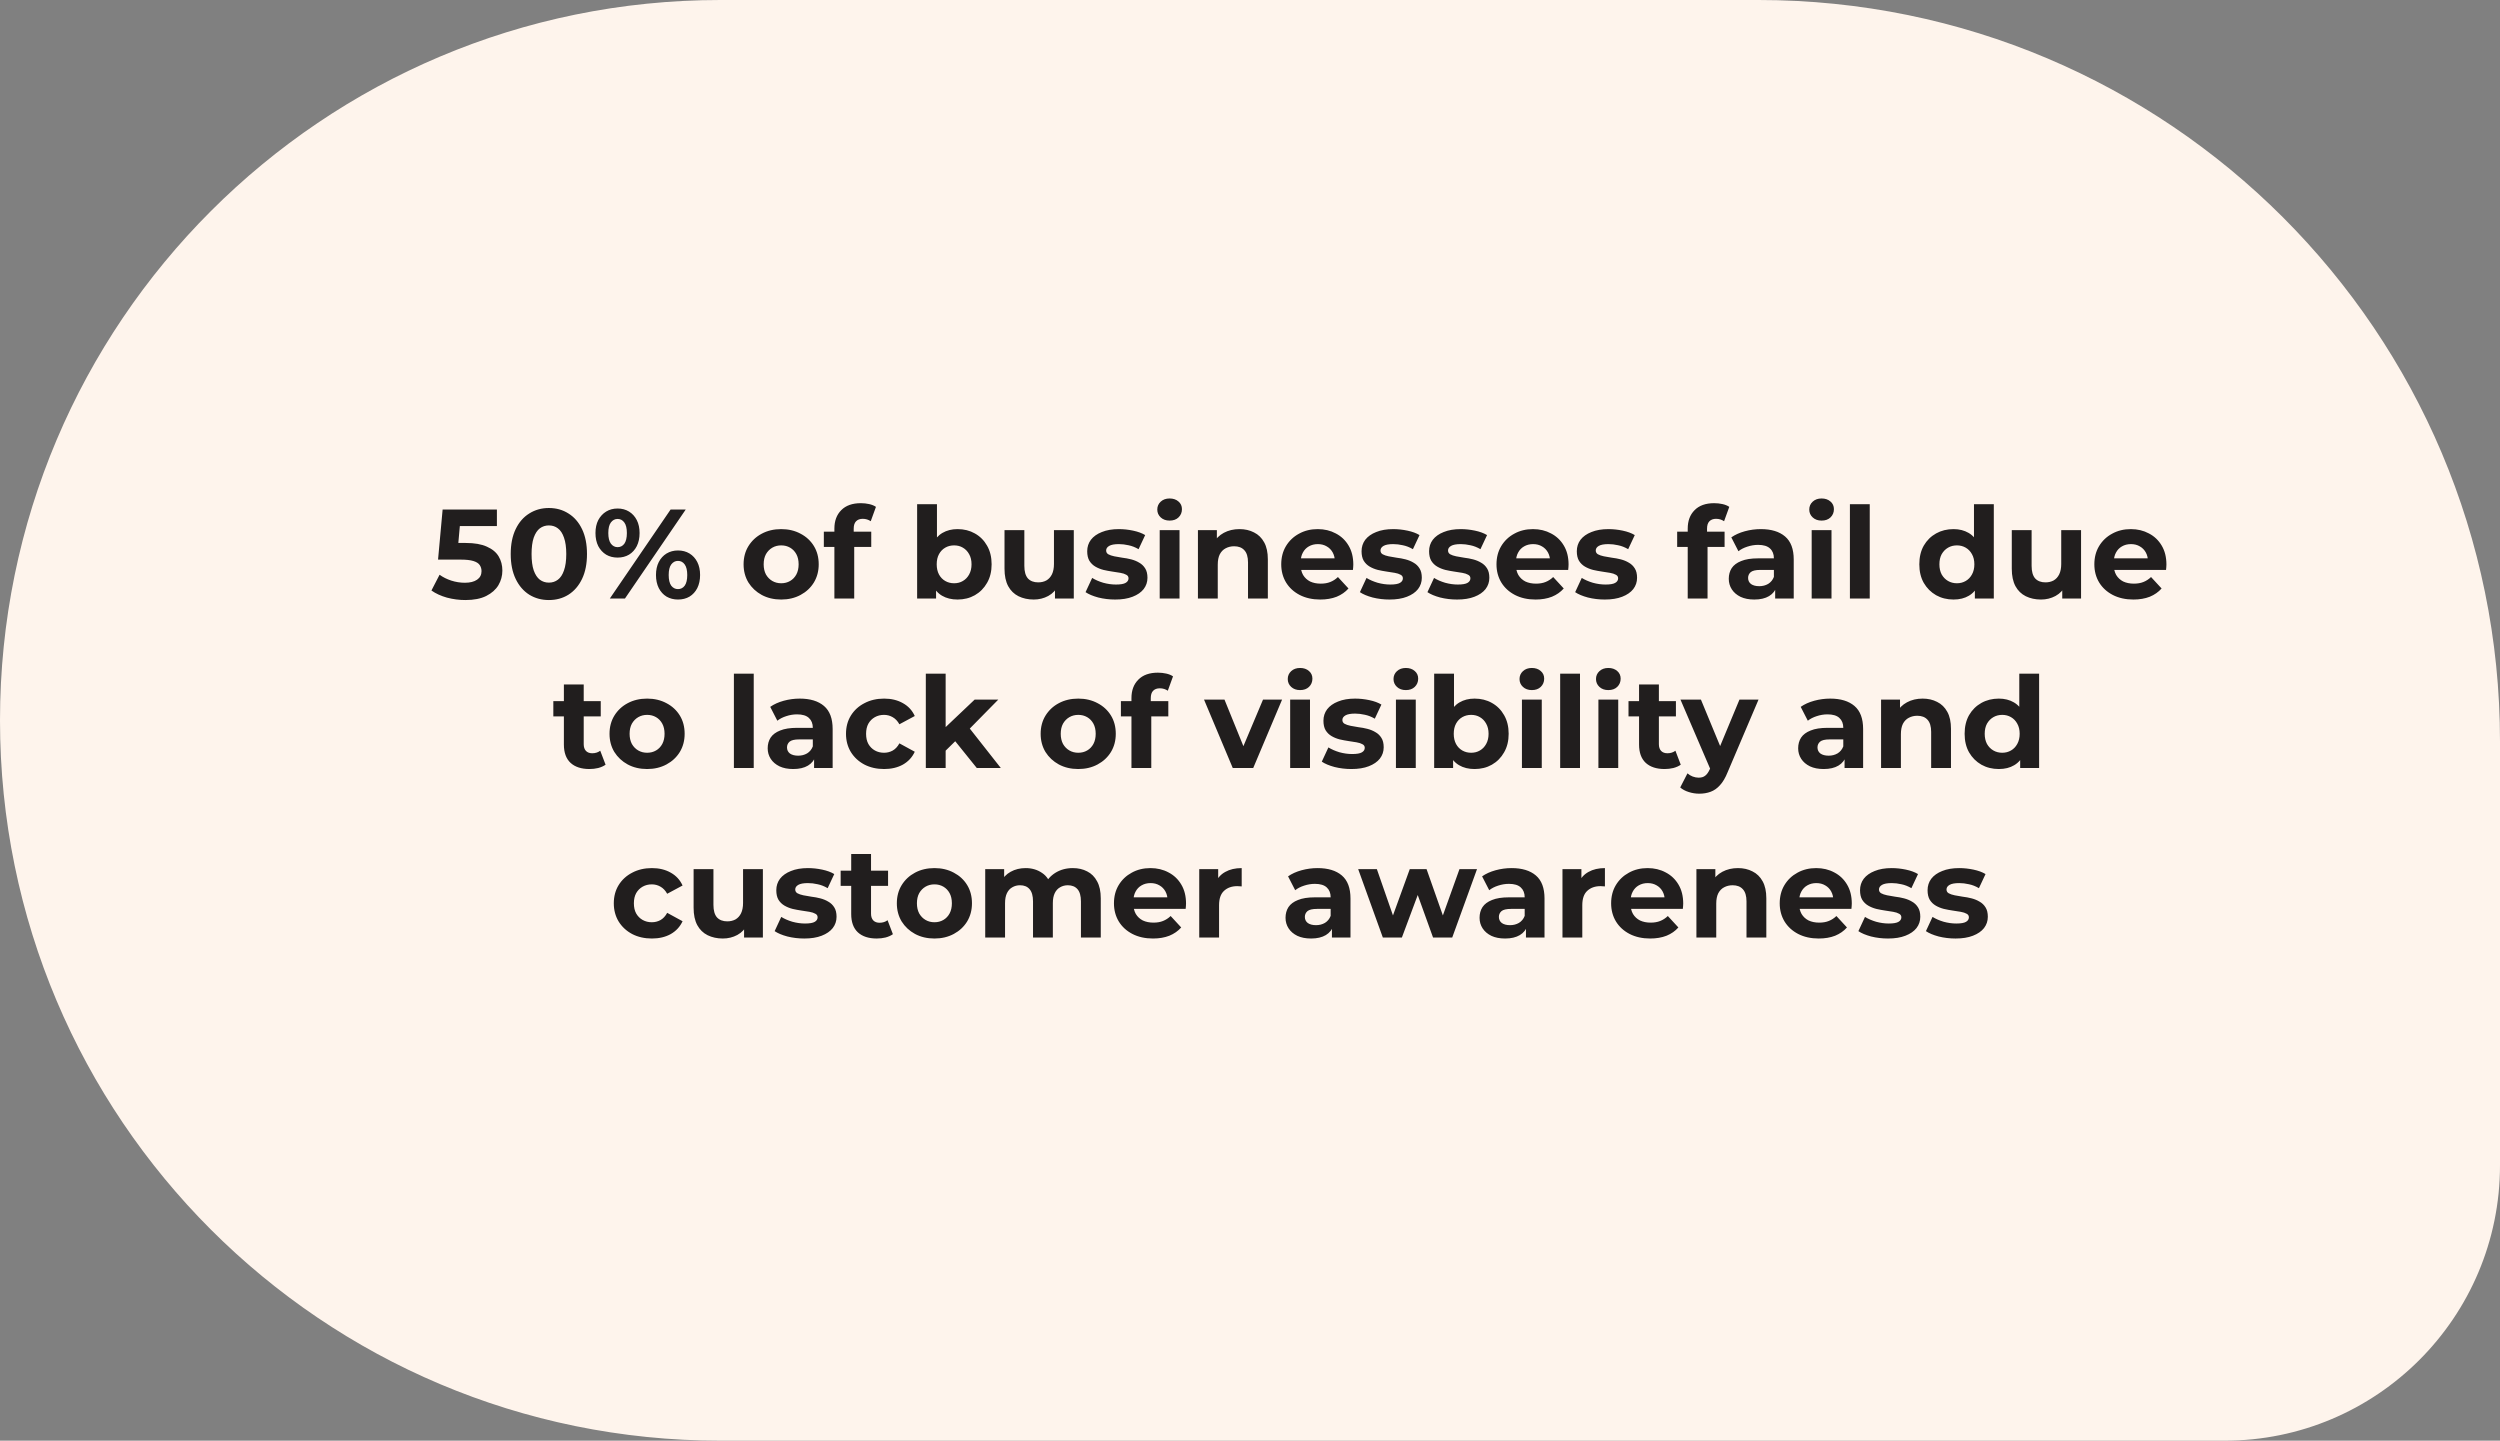 <svg width="472" height="272" viewBox="0 0 472 272" fill="none" xmlns="http://www.w3.org/2000/svg">
<rect x="0" y="0" width="472" height="272" fill="#808080" stroke="none"/>
<path d="M0 136C0 60.889 60.889 0 136 0H332C409.32 0 472 62.68 472 140V220C472 248.719 448.719 272 420 272H136C60.889 272 0 211.111 0 136Z" fill="#FEF4EC"/>
<path d="M87.863 113.288C86.695 113.288 85.535 113.136 84.383 112.832C83.247 112.512 82.271 112.064 81.455 111.488L82.991 108.512C83.631 108.976 84.367 109.344 85.199 109.616C86.047 109.888 86.903 110.024 87.767 110.024C88.743 110.024 89.511 109.832 90.071 109.448C90.631 109.064 90.911 108.528 90.911 107.84C90.911 107.408 90.799 107.024 90.575 106.688C90.351 106.352 89.951 106.096 89.375 105.92C88.815 105.744 88.023 105.656 86.999 105.656H82.703L83.567 96.2H93.815V99.32H84.959L86.975 97.544L86.375 104.288L84.359 102.512H87.911C89.575 102.512 90.911 102.744 91.919 103.208C92.943 103.656 93.687 104.272 94.151 105.056C94.615 105.84 94.847 106.728 94.847 107.72C94.847 108.712 94.599 109.632 94.103 110.48C93.607 111.312 92.839 111.992 91.799 112.52C90.775 113.032 89.463 113.288 87.863 113.288ZM103.624 113.288C102.248 113.288 101.016 112.952 99.928 112.28C98.84 111.592 97.984 110.6 97.36 109.304C96.736 108.008 96.424 106.44 96.424 104.6C96.424 102.76 96.736 101.192 97.36 99.896C97.984 98.6 98.84 97.616 99.928 96.944C101.016 96.256 102.248 95.912 103.624 95.912C105.016 95.912 106.248 96.256 107.32 96.944C108.408 97.616 109.264 98.6 109.888 99.896C110.512 101.192 110.824 102.76 110.824 104.6C110.824 106.44 110.512 108.008 109.888 109.304C109.264 110.6 108.408 111.592 107.32 112.28C106.248 112.952 105.016 113.288 103.624 113.288ZM103.624 110C104.28 110 104.848 109.816 105.328 109.448C105.824 109.08 106.208 108.496 106.48 107.696C106.768 106.896 106.912 105.864 106.912 104.6C106.912 103.336 106.768 102.304 106.48 101.504C106.208 100.704 105.824 100.12 105.328 99.752C104.848 99.384 104.28 99.2 103.624 99.2C102.984 99.2 102.416 99.384 101.92 99.752C101.44 100.12 101.056 100.704 100.768 101.504C100.496 102.304 100.36 103.336 100.36 104.6C100.36 105.864 100.496 106.896 100.768 107.696C101.056 108.496 101.44 109.08 101.92 109.448C102.416 109.816 102.984 110 103.624 110ZM115.137 113L126.609 96.2H129.465L117.993 113H115.137ZM116.601 105.272C115.785 105.272 115.065 105.088 114.441 104.72C113.817 104.336 113.321 103.8 112.953 103.112C112.601 102.408 112.425 101.584 112.425 100.64C112.425 99.696 112.601 98.88 112.953 98.192C113.321 97.504 113.817 96.968 114.441 96.584C115.065 96.2 115.785 96.008 116.601 96.008C117.417 96.008 118.137 96.2 118.761 96.584C119.385 96.968 119.873 97.504 120.225 98.192C120.577 98.88 120.753 99.696 120.753 100.64C120.753 101.584 120.577 102.408 120.225 103.112C119.873 103.8 119.385 104.336 118.761 104.72C118.137 105.088 117.417 105.272 116.601 105.272ZM116.601 103.304C117.129 103.304 117.553 103.088 117.873 102.656C118.193 102.208 118.353 101.536 118.353 100.64C118.353 99.744 118.193 99.08 117.873 98.648C117.553 98.2 117.129 97.976 116.601 97.976C116.089 97.976 115.665 98.2 115.329 98.648C115.009 99.08 114.849 99.744 114.849 100.64C114.849 101.52 115.009 102.184 115.329 102.632C115.665 103.08 116.089 103.304 116.601 103.304ZM128.001 113.192C127.201 113.192 126.481 113.008 125.841 112.64C125.217 112.256 124.729 111.72 124.377 111.032C124.025 110.328 123.849 109.504 123.849 108.56C123.849 107.616 124.025 106.8 124.377 106.112C124.729 105.424 125.217 104.888 125.841 104.504C126.481 104.12 127.201 103.928 128.001 103.928C128.833 103.928 129.561 104.12 130.185 104.504C130.809 104.888 131.297 105.424 131.649 106.112C132.001 106.8 132.177 107.616 132.177 108.56C132.177 109.504 132.001 110.328 131.649 111.032C131.297 111.72 130.809 112.256 130.185 112.64C129.561 113.008 128.833 113.192 128.001 113.192ZM128.001 111.224C128.529 111.224 128.953 111.008 129.273 110.576C129.593 110.128 129.753 109.456 129.753 108.56C129.753 107.68 129.593 107.016 129.273 106.568C128.953 106.12 128.529 105.896 128.001 105.896C127.489 105.896 127.065 106.12 126.729 106.568C126.409 107 126.249 107.664 126.249 108.56C126.249 109.456 126.409 110.128 126.729 110.576C127.065 111.008 127.489 111.224 128.001 111.224ZM147.493 113.192C146.117 113.192 144.893 112.904 143.821 112.328C142.765 111.752 141.925 110.968 141.301 109.976C140.693 108.968 140.389 107.824 140.389 106.544C140.389 105.248 140.693 104.104 141.301 103.112C141.925 102.104 142.765 101.32 143.821 100.76C144.893 100.184 146.117 99.896 147.493 99.896C148.853 99.896 150.069 100.184 151.141 100.76C152.213 101.32 153.053 102.096 153.661 103.088C154.269 104.08 154.573 105.232 154.573 106.544C154.573 107.824 154.269 108.968 153.661 109.976C153.053 110.968 152.213 111.752 151.141 112.328C150.069 112.904 148.853 113.192 147.493 113.192ZM147.493 110.12C148.117 110.12 148.677 109.976 149.173 109.688C149.669 109.4 150.061 108.992 150.349 108.464C150.637 107.92 150.781 107.28 150.781 106.544C150.781 105.792 150.637 105.152 150.349 104.624C150.061 104.096 149.669 103.688 149.173 103.4C148.677 103.112 148.117 102.968 147.493 102.968C146.869 102.968 146.309 103.112 145.813 103.4C145.317 103.688 144.917 104.096 144.613 104.624C144.325 105.152 144.181 105.792 144.181 106.544C144.181 107.28 144.325 107.92 144.613 108.464C144.917 108.992 145.317 109.4 145.813 109.688C146.309 109.976 146.869 110.12 147.493 110.12ZM157.532 113V99.8C157.532 98.344 157.964 97.184 158.828 96.32C159.692 95.44 160.924 95 162.524 95C163.068 95 163.588 95.056 164.084 95.168C164.596 95.28 165.028 95.456 165.38 95.696L164.396 98.408C164.188 98.264 163.956 98.152 163.7 98.072C163.444 97.992 163.172 97.952 162.884 97.952C162.34 97.952 161.916 98.112 161.612 98.432C161.324 98.736 161.18 99.2 161.18 99.824V101.024L161.276 102.632V113H157.532ZM155.54 103.256V100.376H164.492V103.256H155.54ZM180.786 113.192C179.65 113.192 178.674 112.952 177.858 112.472C177.042 111.992 176.418 111.264 175.986 110.288C175.554 109.296 175.338 108.048 175.338 106.544C175.338 105.024 175.562 103.776 176.01 102.8C176.474 101.824 177.114 101.096 177.93 100.616C178.746 100.136 179.698 99.896 180.786 99.896C182.002 99.896 183.09 100.168 184.05 100.712C185.026 101.256 185.794 102.024 186.354 103.016C186.93 104.008 187.218 105.184 187.218 106.544C187.218 107.888 186.93 109.056 186.354 110.048C185.794 111.04 185.026 111.816 184.05 112.376C183.09 112.92 182.002 113.192 180.786 113.192ZM173.154 113V95.192H176.898V102.704L176.658 106.52L176.73 110.36V113H173.154ZM180.138 110.12C180.762 110.12 181.314 109.976 181.794 109.688C182.29 109.4 182.682 108.992 182.97 108.464C183.274 107.92 183.426 107.28 183.426 106.544C183.426 105.792 183.274 105.152 182.97 104.624C182.682 104.096 182.29 103.688 181.794 103.4C181.314 103.112 180.762 102.968 180.138 102.968C179.514 102.968 178.954 103.112 178.458 103.4C177.962 103.688 177.57 104.096 177.282 104.624C176.994 105.152 176.85 105.792 176.85 106.544C176.85 107.28 176.994 107.92 177.282 108.464C177.57 108.992 177.962 109.4 178.458 109.688C178.954 109.976 179.514 110.12 180.138 110.12ZM195.172 113.192C194.1 113.192 193.14 112.984 192.292 112.568C191.46 112.152 190.812 111.52 190.348 110.672C189.884 109.808 189.652 108.712 189.652 107.384V100.088H193.396V106.832C193.396 107.904 193.62 108.696 194.068 109.208C194.532 109.704 195.18 109.952 196.012 109.952C196.588 109.952 197.1 109.832 197.548 109.592C197.996 109.336 198.348 108.952 198.604 108.44C198.86 107.912 198.988 107.256 198.988 106.472V100.088H202.732V113H199.18V109.448L199.828 110.48C199.396 111.376 198.756 112.056 197.908 112.52C197.076 112.968 196.164 113.192 195.172 113.192ZM210.545 113.192C209.441 113.192 208.377 113.064 207.353 112.808C206.345 112.536 205.545 112.2 204.953 111.8L206.201 109.112C206.793 109.48 207.489 109.784 208.289 110.024C209.105 110.248 209.905 110.36 210.689 110.36C211.553 110.36 212.161 110.256 212.513 110.048C212.881 109.84 213.065 109.552 213.065 109.184C213.065 108.88 212.921 108.656 212.633 108.512C212.361 108.352 211.993 108.232 211.529 108.152C211.065 108.072 210.553 107.992 209.993 107.912C209.449 107.832 208.897 107.728 208.337 107.6C207.777 107.456 207.265 107.248 206.801 106.976C206.337 106.704 205.961 106.336 205.673 105.872C205.401 105.408 205.265 104.808 205.265 104.072C205.265 103.256 205.497 102.536 205.961 101.912C206.441 101.288 207.129 100.8 208.025 100.448C208.921 100.08 209.993 99.896 211.241 99.896C212.121 99.896 213.017 99.992 213.929 100.184C214.841 100.376 215.601 100.656 216.209 101.024L214.961 103.688C214.337 103.32 213.705 103.072 213.065 102.944C212.441 102.8 211.833 102.728 211.241 102.728C210.409 102.728 209.801 102.84 209.417 103.064C209.033 103.288 208.841 103.576 208.841 103.928C208.841 104.248 208.977 104.488 209.249 104.648C209.537 104.808 209.913 104.936 210.377 105.032C210.841 105.128 211.345 105.216 211.889 105.296C212.449 105.36 213.009 105.464 213.569 105.608C214.129 105.752 214.633 105.96 215.081 106.232C215.545 106.488 215.921 106.848 216.209 107.312C216.497 107.76 216.641 108.352 216.641 109.088C216.641 109.888 216.401 110.6 215.921 111.224C215.441 111.832 214.745 112.312 213.833 112.664C212.937 113.016 211.841 113.192 210.545 113.192ZM218.951 113V100.088H222.695V113H218.951ZM220.823 98.288C220.135 98.288 219.575 98.088 219.143 97.688C218.711 97.288 218.495 96.792 218.495 96.2C218.495 95.608 218.711 95.112 219.143 94.712C219.575 94.312 220.135 94.112 220.823 94.112C221.511 94.112 222.071 94.304 222.503 94.688C222.935 95.056 223.151 95.536 223.151 96.128C223.151 96.752 222.935 97.272 222.503 97.688C222.087 98.088 221.527 98.288 220.823 98.288ZM234.017 99.896C235.041 99.896 235.953 100.104 236.753 100.52C237.569 100.92 238.209 101.544 238.673 102.392C239.137 103.224 239.369 104.296 239.369 105.608V113H235.625V106.184C235.625 105.144 235.393 104.376 234.929 103.88C234.481 103.384 233.841 103.136 233.009 103.136C232.417 103.136 231.881 103.264 231.401 103.52C230.937 103.76 230.569 104.136 230.297 104.648C230.041 105.16 229.913 105.816 229.913 106.616V113H226.169V100.088H229.745V103.664L229.073 102.584C229.537 101.72 230.201 101.056 231.065 100.592C231.929 100.128 232.913 99.896 234.017 99.896ZM249.265 113.192C247.793 113.192 246.497 112.904 245.377 112.328C244.273 111.752 243.417 110.968 242.809 109.976C242.201 108.968 241.897 107.824 241.897 106.544C241.897 105.248 242.193 104.104 242.785 103.112C243.393 102.104 244.217 101.32 245.257 100.76C246.297 100.184 247.473 99.896 248.785 99.896C250.049 99.896 251.185 100.168 252.193 100.712C253.217 101.24 254.025 102.008 254.617 103.016C255.209 104.008 255.505 105.2 255.505 106.592C255.505 106.736 255.497 106.904 255.481 107.096C255.465 107.272 255.449 107.44 255.433 107.6H244.945V105.416H253.465L252.025 106.064C252.025 105.392 251.889 104.808 251.617 104.312C251.345 103.816 250.969 103.432 250.489 103.16C250.009 102.872 249.449 102.728 248.809 102.728C248.169 102.728 247.601 102.872 247.105 103.16C246.625 103.432 246.249 103.824 245.977 104.336C245.705 104.832 245.569 105.424 245.569 106.112V106.688C245.569 107.392 245.721 108.016 246.025 108.56C246.345 109.088 246.785 109.496 247.345 109.784C247.921 110.056 248.593 110.192 249.361 110.192C250.049 110.192 250.649 110.088 251.161 109.88C251.689 109.672 252.169 109.36 252.601 108.944L254.593 111.104C254.001 111.776 253.257 112.296 252.361 112.664C251.465 113.016 250.433 113.192 249.265 113.192ZM262.342 113.192C261.238 113.192 260.174 113.064 259.15 112.808C258.142 112.536 257.342 112.2 256.75 111.8L257.998 109.112C258.59 109.48 259.286 109.784 260.086 110.024C260.902 110.248 261.702 110.36 262.486 110.36C263.35 110.36 263.958 110.256 264.31 110.048C264.678 109.84 264.862 109.552 264.862 109.184C264.862 108.88 264.718 108.656 264.43 108.512C264.158 108.352 263.79 108.232 263.326 108.152C262.862 108.072 262.35 107.992 261.79 107.912C261.246 107.832 260.694 107.728 260.134 107.6C259.574 107.456 259.062 107.248 258.598 106.976C258.134 106.704 257.758 106.336 257.47 105.872C257.198 105.408 257.062 104.808 257.062 104.072C257.062 103.256 257.294 102.536 257.758 101.912C258.238 101.288 258.926 100.8 259.822 100.448C260.718 100.08 261.79 99.896 263.038 99.896C263.918 99.896 264.814 99.992 265.726 100.184C266.638 100.376 267.398 100.656 268.006 101.024L266.758 103.688C266.134 103.32 265.502 103.072 264.862 102.944C264.238 102.8 263.63 102.728 263.038 102.728C262.206 102.728 261.598 102.84 261.214 103.064C260.83 103.288 260.638 103.576 260.638 103.928C260.638 104.248 260.774 104.488 261.046 104.648C261.334 104.808 261.71 104.936 262.174 105.032C262.638 105.128 263.142 105.216 263.686 105.296C264.246 105.36 264.806 105.464 265.366 105.608C265.926 105.752 266.43 105.96 266.878 106.232C267.342 106.488 267.718 106.848 268.006 107.312C268.294 107.76 268.438 108.352 268.438 109.088C268.438 109.888 268.198 110.6 267.718 111.224C267.238 111.832 266.542 112.312 265.63 112.664C264.734 113.016 263.638 113.192 262.342 113.192ZM275.092 113.192C273.988 113.192 272.924 113.064 271.9 112.808C270.892 112.536 270.092 112.2 269.5 111.8L270.748 109.112C271.34 109.48 272.036 109.784 272.836 110.024C273.652 110.248 274.452 110.36 275.236 110.36C276.1 110.36 276.708 110.256 277.06 110.048C277.428 109.84 277.612 109.552 277.612 109.184C277.612 108.88 277.468 108.656 277.18 108.512C276.908 108.352 276.54 108.232 276.076 108.152C275.612 108.072 275.1 107.992 274.54 107.912C273.996 107.832 273.444 107.728 272.884 107.6C272.324 107.456 271.812 107.248 271.348 106.976C270.884 106.704 270.508 106.336 270.22 105.872C269.948 105.408 269.812 104.808 269.812 104.072C269.812 103.256 270.044 102.536 270.508 101.912C270.988 101.288 271.676 100.8 272.572 100.448C273.468 100.08 274.54 99.896 275.788 99.896C276.668 99.896 277.564 99.992 278.476 100.184C279.388 100.376 280.148 100.656 280.756 101.024L279.508 103.688C278.884 103.32 278.252 103.072 277.612 102.944C276.988 102.8 276.38 102.728 275.788 102.728C274.956 102.728 274.348 102.84 273.964 103.064C273.58 103.288 273.388 103.576 273.388 103.928C273.388 104.248 273.524 104.488 273.796 104.648C274.084 104.808 274.46 104.936 274.924 105.032C275.388 105.128 275.892 105.216 276.436 105.296C276.996 105.36 277.556 105.464 278.116 105.608C278.676 105.752 279.18 105.96 279.628 106.232C280.092 106.488 280.468 106.848 280.756 107.312C281.044 107.76 281.188 108.352 281.188 109.088C281.188 109.888 280.948 110.6 280.468 111.224C279.988 111.832 279.292 112.312 278.38 112.664C277.484 113.016 276.388 113.192 275.092 113.192ZM289.906 113.192C288.434 113.192 287.138 112.904 286.018 112.328C284.914 111.752 284.058 110.968 283.45 109.976C282.842 108.968 282.538 107.824 282.538 106.544C282.538 105.248 282.834 104.104 283.426 103.112C284.034 102.104 284.858 101.32 285.898 100.76C286.938 100.184 288.114 99.896 289.426 99.896C290.69 99.896 291.826 100.168 292.834 100.712C293.858 101.24 294.666 102.008 295.258 103.016C295.85 104.008 296.146 105.2 296.146 106.592C296.146 106.736 296.138 106.904 296.122 107.096C296.106 107.272 296.09 107.44 296.074 107.6H285.586V105.416H294.106L292.666 106.064C292.666 105.392 292.53 104.808 292.258 104.312C291.986 103.816 291.61 103.432 291.13 103.16C290.65 102.872 290.09 102.728 289.45 102.728C288.81 102.728 288.242 102.872 287.746 103.16C287.266 103.432 286.89 103.824 286.618 104.336C286.346 104.832 286.21 105.424 286.21 106.112V106.688C286.21 107.392 286.362 108.016 286.666 108.56C286.986 109.088 287.426 109.496 287.986 109.784C288.562 110.056 289.234 110.192 290.002 110.192C290.69 110.192 291.29 110.088 291.802 109.88C292.33 109.672 292.81 109.36 293.242 108.944L295.234 111.104C294.642 111.776 293.898 112.296 293.002 112.664C292.106 113.016 291.074 113.192 289.906 113.192ZM302.982 113.192C301.878 113.192 300.814 113.064 299.79 112.808C298.782 112.536 297.982 112.2 297.39 111.8L298.638 109.112C299.23 109.48 299.926 109.784 300.726 110.024C301.542 110.248 302.342 110.36 303.126 110.36C303.99 110.36 304.598 110.256 304.95 110.048C305.318 109.84 305.502 109.552 305.502 109.184C305.502 108.88 305.358 108.656 305.07 108.512C304.798 108.352 304.43 108.232 303.966 108.152C303.502 108.072 302.99 107.992 302.43 107.912C301.886 107.832 301.334 107.728 300.774 107.6C300.214 107.456 299.702 107.248 299.238 106.976C298.774 106.704 298.398 106.336 298.11 105.872C297.838 105.408 297.702 104.808 297.702 104.072C297.702 103.256 297.934 102.536 298.398 101.912C298.878 101.288 299.566 100.8 300.462 100.448C301.358 100.08 302.43 99.896 303.678 99.896C304.558 99.896 305.454 99.992 306.366 100.184C307.278 100.376 308.038 100.656 308.646 101.024L307.398 103.688C306.774 103.32 306.142 103.072 305.502 102.944C304.878 102.8 304.27 102.728 303.678 102.728C302.846 102.728 302.238 102.84 301.854 103.064C301.47 103.288 301.278 103.576 301.278 103.928C301.278 104.248 301.414 104.488 301.686 104.648C301.974 104.808 302.35 104.936 302.814 105.032C303.278 105.128 303.782 105.216 304.326 105.296C304.886 105.36 305.446 105.464 306.006 105.608C306.566 105.752 307.07 105.96 307.518 106.232C307.982 106.488 308.358 106.848 308.646 107.312C308.934 107.76 309.078 108.352 309.078 109.088C309.078 109.888 308.838 110.6 308.358 111.224C307.878 111.832 307.182 112.312 306.27 112.664C305.374 113.016 304.278 113.192 302.982 113.192ZM318.641 113V99.8C318.641 98.344 319.073 97.184 319.937 96.32C320.801 95.44 322.033 95 323.633 95C324.177 95 324.697 95.056 325.193 95.168C325.705 95.28 326.137 95.456 326.489 95.696L325.505 98.408C325.297 98.264 325.065 98.152 324.809 98.072C324.553 97.992 324.281 97.952 323.993 97.952C323.449 97.952 323.025 98.112 322.721 98.432C322.433 98.736 322.289 99.2 322.289 99.824V101.024L322.385 102.632V113H318.641ZM316.649 103.256V100.376H325.601V103.256H316.649ZM335.152 113V110.48L334.912 109.928V105.416C334.912 104.616 334.664 103.992 334.168 103.544C333.688 103.096 332.944 102.872 331.936 102.872C331.248 102.872 330.568 102.984 329.896 103.208C329.24 103.416 328.68 103.704 328.216 104.072L326.872 101.456C327.576 100.96 328.424 100.576 329.416 100.304C330.408 100.032 331.416 99.896 332.44 99.896C334.408 99.896 335.936 100.36 337.024 101.288C338.112 102.216 338.656 103.664 338.656 105.632V113H335.152ZM331.216 113.192C330.208 113.192 329.344 113.024 328.624 112.688C327.904 112.336 327.352 111.864 326.968 111.272C326.584 110.68 326.392 110.016 326.392 109.28C326.392 108.512 326.576 107.84 326.944 107.264C327.328 106.688 327.928 106.24 328.744 105.92C329.56 105.584 330.624 105.416 331.936 105.416H335.368V107.6H332.344C331.464 107.6 330.856 107.744 330.52 108.032C330.2 108.32 330.04 108.68 330.04 109.112C330.04 109.592 330.224 109.976 330.592 110.264C330.976 110.536 331.496 110.672 332.152 110.672C332.776 110.672 333.336 110.528 333.832 110.24C334.328 109.936 334.688 109.496 334.912 108.92L335.488 110.648C335.216 111.48 334.72 112.112 334 112.544C333.28 112.976 332.352 113.192 331.216 113.192ZM342.044 113V100.088H345.788V113H342.044ZM343.916 98.288C343.228 98.288 342.668 98.088 342.236 97.688C341.804 97.288 341.588 96.792 341.588 96.2C341.588 95.608 341.804 95.112 342.236 94.712C342.668 94.312 343.228 94.112 343.916 94.112C344.604 94.112 345.164 94.304 345.596 94.688C346.028 95.056 346.244 95.536 346.244 96.128C346.244 96.752 346.028 97.272 345.596 97.688C345.18 98.088 344.62 98.288 343.916 98.288ZM349.263 113V95.192H353.007V113H349.263ZM368.823 113.192C367.607 113.192 366.511 112.92 365.535 112.376C364.559 111.816 363.783 111.04 363.207 110.048C362.647 109.056 362.367 107.888 362.367 106.544C362.367 105.184 362.647 104.008 363.207 103.016C363.783 102.024 364.559 101.256 365.535 100.712C366.511 100.168 367.607 99.896 368.823 99.896C369.911 99.896 370.863 100.136 371.679 100.616C372.495 101.096 373.127 101.824 373.575 102.8C374.023 103.776 374.247 105.024 374.247 106.544C374.247 108.048 374.031 109.296 373.599 110.288C373.167 111.264 372.543 111.992 371.727 112.472C370.927 112.952 369.959 113.192 368.823 113.192ZM369.471 110.12C370.079 110.12 370.631 109.976 371.127 109.688C371.623 109.4 372.015 108.992 372.303 108.464C372.607 107.92 372.759 107.28 372.759 106.544C372.759 105.792 372.607 105.152 372.303 104.624C372.015 104.096 371.623 103.688 371.127 103.4C370.631 103.112 370.079 102.968 369.471 102.968C368.847 102.968 368.287 103.112 367.791 103.4C367.295 103.688 366.895 104.096 366.591 104.624C366.303 105.152 366.159 105.792 366.159 106.544C366.159 107.28 366.303 107.92 366.591 108.464C366.895 108.992 367.295 109.4 367.791 109.688C368.287 109.976 368.847 110.12 369.471 110.12ZM372.855 113V110.36L372.927 106.52L372.687 102.704V95.192H376.431V113H372.855ZM385.344 113.192C384.272 113.192 383.312 112.984 382.464 112.568C381.632 112.152 380.984 111.52 380.52 110.672C380.056 109.808 379.824 108.712 379.824 107.384V100.088H383.568V106.832C383.568 107.904 383.792 108.696 384.24 109.208C384.704 109.704 385.352 109.952 386.184 109.952C386.76 109.952 387.272 109.832 387.72 109.592C388.168 109.336 388.52 108.952 388.776 108.44C389.032 107.912 389.16 107.256 389.16 106.472V100.088H392.904V113H389.352V109.448L390 110.48C389.568 111.376 388.928 112.056 388.08 112.52C387.248 112.968 386.336 113.192 385.344 113.192ZM402.781 113.192C401.309 113.192 400.013 112.904 398.893 112.328C397.789 111.752 396.933 110.968 396.325 109.976C395.717 108.968 395.413 107.824 395.413 106.544C395.413 105.248 395.709 104.104 396.301 103.112C396.909 102.104 397.733 101.32 398.773 100.76C399.813 100.184 400.989 99.896 402.301 99.896C403.565 99.896 404.701 100.168 405.709 100.712C406.733 101.24 407.541 102.008 408.133 103.016C408.725 104.008 409.021 105.2 409.021 106.592C409.021 106.736 409.013 106.904 408.997 107.096C408.981 107.272 408.965 107.44 408.949 107.6H398.461V105.416H406.981L405.541 106.064C405.541 105.392 405.405 104.808 405.133 104.312C404.861 103.816 404.485 103.432 404.005 103.16C403.525 102.872 402.965 102.728 402.325 102.728C401.685 102.728 401.117 102.872 400.621 103.16C400.141 103.432 399.765 103.824 399.493 104.336C399.221 104.832 399.085 105.424 399.085 106.112V106.688C399.085 107.392 399.237 108.016 399.541 108.56C399.861 109.088 400.301 109.496 400.861 109.784C401.437 110.056 402.109 110.192 402.877 110.192C403.565 110.192 404.165 110.088 404.677 109.88C405.205 109.672 405.685 109.36 406.117 108.944L408.109 111.104C407.517 111.776 406.773 112.296 405.877 112.664C404.981 113.016 403.949 113.192 402.781 113.192ZM111.285 145.192C109.765 145.192 108.581 144.808 107.733 144.04C106.885 143.256 106.461 142.096 106.461 140.56V129.232H110.205V140.512C110.205 141.056 110.349 141.48 110.637 141.784C110.925 142.072 111.317 142.216 111.813 142.216C112.405 142.216 112.909 142.056 113.325 141.736L114.333 144.376C113.949 144.648 113.485 144.856 112.941 145C112.413 145.128 111.861 145.192 111.285 145.192ZM104.469 135.256V132.376H113.421V135.256H104.469ZM122.181 145.192C120.805 145.192 119.581 144.904 118.509 144.328C117.453 143.752 116.613 142.968 115.989 141.976C115.381 140.968 115.077 139.824 115.077 138.544C115.077 137.248 115.381 136.104 115.989 135.112C116.613 134.104 117.453 133.32 118.509 132.76C119.581 132.184 120.805 131.896 122.181 131.896C123.541 131.896 124.757 132.184 125.829 132.76C126.901 133.32 127.741 134.096 128.349 135.088C128.957 136.08 129.261 137.232 129.261 138.544C129.261 139.824 128.957 140.968 128.349 141.976C127.741 142.968 126.901 143.752 125.829 144.328C124.757 144.904 123.541 145.192 122.181 145.192ZM122.181 142.12C122.805 142.12 123.365 141.976 123.861 141.688C124.357 141.4 124.749 140.992 125.037 140.464C125.325 139.92 125.469 139.28 125.469 138.544C125.469 137.792 125.325 137.152 125.037 136.624C124.749 136.096 124.357 135.688 123.861 135.4C123.365 135.112 122.805 134.968 122.181 134.968C121.557 134.968 120.997 135.112 120.501 135.4C120.005 135.688 119.605 136.096 119.301 136.624C119.013 137.152 118.869 137.792 118.869 138.544C118.869 139.28 119.013 139.92 119.301 140.464C119.605 140.992 120.005 141.4 120.501 141.688C120.997 141.976 121.557 142.12 122.181 142.12ZM138.56 145V127.192H142.304V145H138.56ZM153.699 145V142.48L153.459 141.928V137.416C153.459 136.616 153.211 135.992 152.715 135.544C152.235 135.096 151.491 134.872 150.483 134.872C149.795 134.872 149.115 134.984 148.443 135.208C147.787 135.416 147.227 135.704 146.763 136.072L145.419 133.456C146.123 132.96 146.971 132.576 147.963 132.304C148.955 132.032 149.963 131.896 150.987 131.896C152.955 131.896 154.483 132.36 155.571 133.288C156.659 134.216 157.203 135.664 157.203 137.632V145H153.699ZM149.763 145.192C148.755 145.192 147.891 145.024 147.171 144.688C146.451 144.336 145.899 143.864 145.515 143.272C145.131 142.68 144.939 142.016 144.939 141.28C144.939 140.512 145.123 139.84 145.491 139.264C145.875 138.688 146.475 138.24 147.291 137.92C148.107 137.584 149.171 137.416 150.483 137.416H153.915V139.6H150.891C150.011 139.6 149.403 139.744 149.067 140.032C148.747 140.32 148.587 140.68 148.587 141.112C148.587 141.592 148.771 141.976 149.139 142.264C149.523 142.536 150.043 142.672 150.699 142.672C151.323 142.672 151.883 142.528 152.379 142.24C152.875 141.936 153.235 141.496 153.459 140.92L154.035 142.648C153.763 143.48 153.267 144.112 152.547 144.544C151.827 144.976 150.899 145.192 149.763 145.192ZM166.925 145.192C165.533 145.192 164.293 144.912 163.205 144.352C162.117 143.776 161.261 142.984 160.637 141.976C160.029 140.968 159.725 139.824 159.725 138.544C159.725 137.248 160.029 136.104 160.637 135.112C161.261 134.104 162.117 133.32 163.205 132.76C164.293 132.184 165.533 131.896 166.925 131.896C168.285 131.896 169.469 132.184 170.477 132.76C171.485 133.32 172.229 134.128 172.709 135.184L169.805 136.744C169.469 136.136 169.045 135.688 168.533 135.4C168.037 135.112 167.493 134.968 166.901 134.968C166.261 134.968 165.685 135.112 165.173 135.4C164.661 135.688 164.253 136.096 163.949 136.624C163.661 137.152 163.517 137.792 163.517 138.544C163.517 139.296 163.661 139.936 163.949 140.464C164.253 140.992 164.661 141.4 165.173 141.688C165.685 141.976 166.261 142.12 166.901 142.12C167.493 142.12 168.037 141.984 168.533 141.712C169.045 141.424 169.469 140.968 169.805 140.344L172.709 141.928C172.229 142.968 171.485 143.776 170.477 144.352C169.469 144.912 168.285 145.192 166.925 145.192ZM177.89 142.36L177.986 137.8L184.01 132.088H188.474L182.69 137.968L180.746 139.552L177.89 142.36ZM174.794 145V127.192H178.538V145H174.794ZM184.418 145L180.05 139.576L182.402 136.672L188.954 145H184.418ZM203.579 145.192C202.203 145.192 200.979 144.904 199.907 144.328C198.851 143.752 198.011 142.968 197.387 141.976C196.779 140.968 196.475 139.824 196.475 138.544C196.475 137.248 196.779 136.104 197.387 135.112C198.011 134.104 198.851 133.32 199.907 132.76C200.979 132.184 202.203 131.896 203.579 131.896C204.939 131.896 206.155 132.184 207.227 132.76C208.299 133.32 209.139 134.096 209.747 135.088C210.355 136.08 210.659 137.232 210.659 138.544C210.659 139.824 210.355 140.968 209.747 141.976C209.139 142.968 208.299 143.752 207.227 144.328C206.155 144.904 204.939 145.192 203.579 145.192ZM203.579 142.12C204.203 142.12 204.763 141.976 205.259 141.688C205.755 141.4 206.147 140.992 206.435 140.464C206.723 139.92 206.867 139.28 206.867 138.544C206.867 137.792 206.723 137.152 206.435 136.624C206.147 136.096 205.755 135.688 205.259 135.4C204.763 135.112 204.203 134.968 203.579 134.968C202.955 134.968 202.395 135.112 201.899 135.4C201.403 135.688 201.003 136.096 200.699 136.624C200.411 137.152 200.267 137.792 200.267 138.544C200.267 139.28 200.411 139.92 200.699 140.464C201.003 140.992 201.403 141.4 201.899 141.688C202.395 141.976 202.955 142.12 203.579 142.12ZM213.618 145V131.8C213.618 130.344 214.05 129.184 214.914 128.32C215.778 127.44 217.01 127 218.61 127C219.154 127 219.674 127.056 220.17 127.168C220.682 127.28 221.114 127.456 221.466 127.696L220.482 130.408C220.274 130.264 220.042 130.152 219.786 130.072C219.53 129.992 219.258 129.952 218.97 129.952C218.426 129.952 218.002 130.112 217.698 130.432C217.41 130.736 217.266 131.2 217.266 131.824V133.024L217.362 134.632V145H213.618ZM211.626 135.256V132.376H220.578V135.256H211.626ZM232.744 145L227.32 132.088H231.184L235.696 143.2H233.776L238.456 132.088H242.056L236.608 145H232.744ZM243.583 145V132.088H247.327V145H243.583ZM245.455 130.288C244.767 130.288 244.207 130.088 243.775 129.688C243.343 129.288 243.127 128.792 243.127 128.2C243.127 127.608 243.343 127.112 243.775 126.712C244.207 126.312 244.767 126.112 245.455 126.112C246.143 126.112 246.703 126.304 247.135 126.688C247.567 127.056 247.783 127.536 247.783 128.128C247.783 128.752 247.567 129.272 247.135 129.688C246.719 130.088 246.159 130.288 245.455 130.288ZM255.146 145.192C254.042 145.192 252.978 145.064 251.954 144.808C250.946 144.536 250.146 144.2 249.554 143.8L250.802 141.112C251.394 141.48 252.09 141.784 252.89 142.024C253.706 142.248 254.506 142.36 255.29 142.36C256.154 142.36 256.762 142.256 257.114 142.048C257.482 141.84 257.666 141.552 257.666 141.184C257.666 140.88 257.522 140.656 257.234 140.512C256.962 140.352 256.594 140.232 256.13 140.152C255.666 140.072 255.154 139.992 254.594 139.912C254.05 139.832 253.498 139.728 252.938 139.6C252.378 139.456 251.866 139.248 251.402 138.976C250.938 138.704 250.562 138.336 250.274 137.872C250.002 137.408 249.866 136.808 249.866 136.072C249.866 135.256 250.098 134.536 250.562 133.912C251.042 133.288 251.73 132.8 252.626 132.448C253.522 132.08 254.594 131.896 255.842 131.896C256.722 131.896 257.618 131.992 258.53 132.184C259.442 132.376 260.202 132.656 260.81 133.024L259.562 135.688C258.938 135.32 258.306 135.072 257.666 134.944C257.042 134.8 256.434 134.728 255.842 134.728C255.01 134.728 254.402 134.84 254.018 135.064C253.634 135.288 253.442 135.576 253.442 135.928C253.442 136.248 253.578 136.488 253.85 136.648C254.138 136.808 254.514 136.936 254.978 137.032C255.442 137.128 255.946 137.216 256.49 137.296C257.05 137.36 257.61 137.464 258.17 137.608C258.73 137.752 259.234 137.96 259.682 138.232C260.146 138.488 260.522 138.848 260.81 139.312C261.098 139.76 261.242 140.352 261.242 141.088C261.242 141.888 261.002 142.6 260.522 143.224C260.042 143.832 259.346 144.312 258.434 144.664C257.538 145.016 256.442 145.192 255.146 145.192ZM263.552 145V132.088H267.296V145H263.552ZM265.424 130.288C264.736 130.288 264.176 130.088 263.744 129.688C263.312 129.288 263.096 128.792 263.096 128.2C263.096 127.608 263.312 127.112 263.744 126.712C264.176 126.312 264.736 126.112 265.424 126.112C266.112 126.112 266.672 126.304 267.104 126.688C267.536 127.056 267.752 127.536 267.752 128.128C267.752 128.752 267.536 129.272 267.104 129.688C266.688 130.088 266.128 130.288 265.424 130.288ZM278.403 145.192C277.267 145.192 276.291 144.952 275.475 144.472C274.659 143.992 274.035 143.264 273.603 142.288C273.171 141.296 272.955 140.048 272.955 138.544C272.955 137.024 273.179 135.776 273.627 134.8C274.091 133.824 274.731 133.096 275.547 132.616C276.363 132.136 277.315 131.896 278.403 131.896C279.619 131.896 280.707 132.168 281.667 132.712C282.643 133.256 283.411 134.024 283.971 135.016C284.547 136.008 284.835 137.184 284.835 138.544C284.835 139.888 284.547 141.056 283.971 142.048C283.411 143.04 282.643 143.816 281.667 144.376C280.707 144.92 279.619 145.192 278.403 145.192ZM270.771 145V127.192H274.515V134.704L274.275 138.52L274.347 142.36V145H270.771ZM277.755 142.12C278.379 142.12 278.931 141.976 279.411 141.688C279.907 141.4 280.299 140.992 280.587 140.464C280.891 139.92 281.043 139.28 281.043 138.544C281.043 137.792 280.891 137.152 280.587 136.624C280.299 136.096 279.907 135.688 279.411 135.4C278.931 135.112 278.379 134.968 277.755 134.968C277.131 134.968 276.571 135.112 276.075 135.4C275.579 135.688 275.187 136.096 274.899 136.624C274.611 137.152 274.467 137.792 274.467 138.544C274.467 139.28 274.611 139.92 274.899 140.464C275.187 140.992 275.579 141.4 276.075 141.688C276.571 141.976 277.131 142.12 277.755 142.12ZM287.341 145V132.088H291.085V145H287.341ZM289.213 130.288C288.525 130.288 287.965 130.088 287.533 129.688C287.101 129.288 286.885 128.792 286.885 128.2C286.885 127.608 287.101 127.112 287.533 126.712C287.965 126.312 288.525 126.112 289.213 126.112C289.901 126.112 290.461 126.304 290.893 126.688C291.325 127.056 291.541 127.536 291.541 128.128C291.541 128.752 291.325 129.272 290.893 129.688C290.477 130.088 289.917 130.288 289.213 130.288ZM294.56 145V127.192H298.304V145H294.56ZM301.779 145V132.088H305.523V145H301.779ZM303.651 130.288C302.963 130.288 302.403 130.088 301.971 129.688C301.539 129.288 301.323 128.792 301.323 128.2C301.323 127.608 301.539 127.112 301.971 126.712C302.403 126.312 302.963 126.112 303.651 126.112C304.339 126.112 304.899 126.304 305.331 126.688C305.763 127.056 305.979 127.536 305.979 128.128C305.979 128.752 305.763 129.272 305.331 129.688C304.915 130.088 304.355 130.288 303.651 130.288ZM314.278 145.192C312.758 145.192 311.574 144.808 310.726 144.04C309.878 143.256 309.454 142.096 309.454 140.56V129.232H313.198V140.512C313.198 141.056 313.342 141.48 313.63 141.784C313.918 142.072 314.31 142.216 314.806 142.216C315.398 142.216 315.902 142.056 316.318 141.736L317.326 144.376C316.942 144.648 316.478 144.856 315.934 145C315.406 145.128 314.854 145.192 314.278 145.192ZM307.462 135.256V132.376H316.414V135.256H307.462ZM320.825 149.848C320.153 149.848 319.489 149.744 318.833 149.536C318.177 149.328 317.641 149.04 317.225 148.672L318.593 146.008C318.881 146.264 319.209 146.464 319.577 146.608C319.961 146.752 320.337 146.824 320.705 146.824C321.233 146.824 321.649 146.696 321.953 146.44C322.273 146.2 322.561 145.792 322.817 145.216L323.489 143.632L323.777 143.224L328.409 132.088H332.009L326.177 145.792C325.761 146.832 325.281 147.648 324.737 148.24C324.209 148.832 323.617 149.248 322.961 149.488C322.321 149.728 321.609 149.848 320.825 149.848ZM323.033 145.504L317.273 132.088H321.137L325.601 142.888L323.033 145.504ZM348.253 145V142.48L348.013 141.928V137.416C348.013 136.616 347.765 135.992 347.269 135.544C346.789 135.096 346.045 134.872 345.037 134.872C344.349 134.872 343.669 134.984 342.997 135.208C342.341 135.416 341.781 135.704 341.317 136.072L339.973 133.456C340.677 132.96 341.525 132.576 342.517 132.304C343.509 132.032 344.517 131.896 345.541 131.896C347.509 131.896 349.037 132.36 350.125 133.288C351.213 134.216 351.757 135.664 351.757 137.632V145H348.253ZM344.317 145.192C343.309 145.192 342.445 145.024 341.725 144.688C341.005 144.336 340.453 143.864 340.069 143.272C339.685 142.68 339.493 142.016 339.493 141.28C339.493 140.512 339.677 139.84 340.045 139.264C340.429 138.688 341.029 138.24 341.845 137.92C342.661 137.584 343.725 137.416 345.037 137.416H348.469V139.6H345.445C344.565 139.6 343.957 139.744 343.621 140.032C343.301 140.32 343.141 140.68 343.141 141.112C343.141 141.592 343.325 141.976 343.693 142.264C344.077 142.536 344.597 142.672 345.253 142.672C345.877 142.672 346.437 142.528 346.933 142.24C347.429 141.936 347.789 141.496 348.013 140.92L348.589 142.648C348.317 143.48 347.821 144.112 347.101 144.544C346.381 144.976 345.453 145.192 344.317 145.192ZM362.994 131.896C364.018 131.896 364.93 132.104 365.73 132.52C366.546 132.92 367.186 133.544 367.65 134.392C368.114 135.224 368.346 136.296 368.346 137.608V145H364.602V138.184C364.602 137.144 364.37 136.376 363.906 135.88C363.458 135.384 362.818 135.136 361.986 135.136C361.394 135.136 360.858 135.264 360.378 135.52C359.914 135.76 359.546 136.136 359.274 136.648C359.018 137.16 358.89 137.816 358.89 138.616V145H355.146V132.088H358.722V135.664L358.05 134.584C358.514 133.72 359.178 133.056 360.042 132.592C360.906 132.128 361.89 131.896 362.994 131.896ZM377.377 145.192C376.161 145.192 375.065 144.92 374.089 144.376C373.113 143.816 372.337 143.04 371.761 142.048C371.201 141.056 370.921 139.888 370.921 138.544C370.921 137.184 371.201 136.008 371.761 135.016C372.337 134.024 373.113 133.256 374.089 132.712C375.065 132.168 376.161 131.896 377.377 131.896C378.465 131.896 379.417 132.136 380.233 132.616C381.049 133.096 381.681 133.824 382.129 134.8C382.577 135.776 382.801 137.024 382.801 138.544C382.801 140.048 382.585 141.296 382.153 142.288C381.721 143.264 381.097 143.992 380.281 144.472C379.481 144.952 378.513 145.192 377.377 145.192ZM378.025 142.12C378.633 142.12 379.185 141.976 379.681 141.688C380.177 141.4 380.569 140.992 380.857 140.464C381.161 139.92 381.313 139.28 381.313 138.544C381.313 137.792 381.161 137.152 380.857 136.624C380.569 136.096 380.177 135.688 379.681 135.4C379.185 135.112 378.633 134.968 378.025 134.968C377.401 134.968 376.841 135.112 376.345 135.4C375.849 135.688 375.449 136.096 375.145 136.624C374.857 137.152 374.713 137.792 374.713 138.544C374.713 139.28 374.857 139.92 375.145 140.464C375.449 140.992 375.849 141.4 376.345 141.688C376.841 141.976 377.401 142.12 378.025 142.12ZM381.409 145V142.36L381.481 138.52L381.241 134.704V127.192H384.985V145H381.409ZM123.085 177.192C121.693 177.192 120.453 176.912 119.365 176.352C118.277 175.776 117.421 174.984 116.797 173.976C116.189 172.968 115.885 171.824 115.885 170.544C115.885 169.248 116.189 168.104 116.797 167.112C117.421 166.104 118.277 165.32 119.365 164.76C120.453 164.184 121.693 163.896 123.085 163.896C124.445 163.896 125.629 164.184 126.637 164.76C127.645 165.32 128.389 166.128 128.869 167.184L125.965 168.744C125.629 168.136 125.205 167.688 124.693 167.4C124.197 167.112 123.653 166.968 123.061 166.968C122.421 166.968 121.845 167.112 121.333 167.4C120.821 167.688 120.413 168.096 120.109 168.624C119.821 169.152 119.677 169.792 119.677 170.544C119.677 171.296 119.821 171.936 120.109 172.464C120.413 172.992 120.821 173.4 121.333 173.688C121.845 173.976 122.421 174.12 123.061 174.12C123.653 174.12 124.197 173.984 124.693 173.712C125.205 173.424 125.629 172.968 125.965 172.344L128.869 173.928C128.389 174.968 127.645 175.776 126.637 176.352C125.629 176.912 124.445 177.192 123.085 177.192ZM136.473 177.192C135.401 177.192 134.441 176.984 133.593 176.568C132.761 176.152 132.113 175.52 131.649 174.672C131.185 173.808 130.953 172.712 130.953 171.384V164.088H134.697V170.832C134.697 171.904 134.921 172.696 135.369 173.208C135.833 173.704 136.481 173.952 137.313 173.952C137.889 173.952 138.401 173.832 138.849 173.592C139.297 173.336 139.649 172.952 139.905 172.44C140.161 171.912 140.289 171.256 140.289 170.472V164.088H144.033V177H140.481V173.448L141.129 174.48C140.697 175.376 140.057 176.056 139.209 176.52C138.377 176.968 137.465 177.192 136.473 177.192ZM151.845 177.192C150.741 177.192 149.677 177.064 148.653 176.808C147.645 176.536 146.845 176.2 146.253 175.8L147.501 173.112C148.093 173.48 148.789 173.784 149.589 174.024C150.405 174.248 151.205 174.36 151.989 174.36C152.853 174.36 153.461 174.256 153.813 174.048C154.181 173.84 154.365 173.552 154.365 173.184C154.365 172.88 154.221 172.656 153.933 172.512C153.661 172.352 153.293 172.232 152.829 172.152C152.365 172.072 151.853 171.992 151.293 171.912C150.749 171.832 150.197 171.728 149.637 171.6C149.077 171.456 148.565 171.248 148.101 170.976C147.637 170.704 147.261 170.336 146.973 169.872C146.701 169.408 146.565 168.808 146.565 168.072C146.565 167.256 146.797 166.536 147.261 165.912C147.741 165.288 148.429 164.8 149.325 164.448C150.221 164.08 151.293 163.896 152.541 163.896C153.421 163.896 154.317 163.992 155.229 164.184C156.141 164.376 156.901 164.656 157.509 165.024L156.261 167.688C155.637 167.32 155.005 167.072 154.365 166.944C153.741 166.8 153.133 166.728 152.541 166.728C151.709 166.728 151.101 166.84 150.717 167.064C150.333 167.288 150.141 167.576 150.141 167.928C150.141 168.248 150.277 168.488 150.549 168.648C150.837 168.808 151.213 168.936 151.677 169.032C152.141 169.128 152.645 169.216 153.189 169.296C153.749 169.36 154.309 169.464 154.869 169.608C155.429 169.752 155.933 169.96 156.381 170.232C156.845 170.488 157.221 170.848 157.509 171.312C157.797 171.76 157.941 172.352 157.941 173.088C157.941 173.888 157.701 174.6 157.221 175.224C156.741 175.832 156.045 176.312 155.133 176.664C154.237 177.016 153.141 177.192 151.845 177.192ZM165.531 177.192C164.011 177.192 162.827 176.808 161.979 176.04C161.131 175.256 160.707 174.096 160.707 172.56V161.232H164.451V172.512C164.451 173.056 164.595 173.48 164.883 173.784C165.171 174.072 165.563 174.216 166.059 174.216C166.651 174.216 167.155 174.056 167.571 173.736L168.579 176.376C168.195 176.648 167.731 176.856 167.187 177C166.659 177.128 166.107 177.192 165.531 177.192ZM158.715 167.256V164.376H167.667V167.256H158.715ZM176.427 177.192C175.051 177.192 173.827 176.904 172.755 176.328C171.699 175.752 170.859 174.968 170.235 173.976C169.627 172.968 169.323 171.824 169.323 170.544C169.323 169.248 169.627 168.104 170.235 167.112C170.859 166.104 171.699 165.32 172.755 164.76C173.827 164.184 175.051 163.896 176.427 163.896C177.787 163.896 179.003 164.184 180.075 164.76C181.147 165.32 181.987 166.096 182.595 167.088C183.203 168.08 183.507 169.232 183.507 170.544C183.507 171.824 183.203 172.968 182.595 173.976C181.987 174.968 181.147 175.752 180.075 176.328C179.003 176.904 177.787 177.192 176.427 177.192ZM176.427 174.12C177.051 174.12 177.611 173.976 178.107 173.688C178.603 173.4 178.995 172.992 179.283 172.464C179.571 171.92 179.715 171.28 179.715 170.544C179.715 169.792 179.571 169.152 179.283 168.624C178.995 168.096 178.603 167.688 178.107 167.4C177.611 167.112 177.051 166.968 176.427 166.968C175.803 166.968 175.243 167.112 174.747 167.4C174.251 167.688 173.851 168.096 173.547 168.624C173.259 169.152 173.115 169.792 173.115 170.544C173.115 171.28 173.259 171.92 173.547 172.464C173.851 172.992 174.251 173.4 174.747 173.688C175.243 173.976 175.803 174.12 176.427 174.12ZM202.545 163.896C203.569 163.896 204.473 164.104 205.257 164.52C206.057 164.92 206.681 165.544 207.129 166.392C207.593 167.224 207.825 168.296 207.825 169.608V177H204.081V170.184C204.081 169.144 203.865 168.376 203.433 167.88C203.001 167.384 202.393 167.136 201.609 167.136C201.065 167.136 200.577 167.264 200.145 167.52C199.713 167.76 199.377 168.128 199.137 168.624C198.897 169.12 198.777 169.752 198.777 170.52V177H195.033V170.184C195.033 169.144 194.817 168.376 194.385 167.88C193.969 167.384 193.369 167.136 192.585 167.136C192.041 167.136 191.553 167.264 191.121 167.52C190.689 167.76 190.353 168.128 190.113 168.624C189.873 169.12 189.753 169.752 189.753 170.52V177H186.009V164.088H189.585V167.616L188.913 166.584C189.361 165.704 189.993 165.04 190.809 164.592C191.641 164.128 192.585 163.896 193.641 163.896C194.825 163.896 195.857 164.2 196.737 164.808C197.633 165.4 198.225 166.312 198.513 167.544L197.193 167.184C197.625 166.176 198.313 165.376 199.257 164.784C200.217 164.192 201.313 163.896 202.545 163.896ZM217.683 177.192C216.211 177.192 214.915 176.904 213.795 176.328C212.691 175.752 211.835 174.968 211.227 173.976C210.619 172.968 210.315 171.824 210.315 170.544C210.315 169.248 210.611 168.104 211.203 167.112C211.811 166.104 212.635 165.32 213.675 164.76C214.715 164.184 215.891 163.896 217.203 163.896C218.467 163.896 219.603 164.168 220.611 164.712C221.635 165.24 222.443 166.008 223.035 167.016C223.627 168.008 223.923 169.2 223.923 170.592C223.923 170.736 223.915 170.904 223.899 171.096C223.883 171.272 223.867 171.44 223.851 171.6H213.363V169.416H221.883L220.443 170.064C220.443 169.392 220.307 168.808 220.035 168.312C219.763 167.816 219.387 167.432 218.907 167.16C218.427 166.872 217.867 166.728 217.227 166.728C216.587 166.728 216.019 166.872 215.523 167.16C215.043 167.432 214.667 167.824 214.395 168.336C214.123 168.832 213.987 169.424 213.987 170.112V170.688C213.987 171.392 214.139 172.016 214.443 172.56C214.763 173.088 215.203 173.496 215.763 173.784C216.339 174.056 217.011 174.192 217.779 174.192C218.467 174.192 219.067 174.088 219.579 173.88C220.107 173.672 220.587 173.36 221.019 172.944L223.011 175.104C222.419 175.776 221.675 176.296 220.779 176.664C219.883 177.016 218.851 177.192 217.683 177.192ZM226.416 177V164.088H229.992V167.736L229.488 166.68C229.872 165.768 230.488 165.08 231.336 164.616C232.184 164.136 233.216 163.896 234.432 163.896V167.352C234.272 167.336 234.128 167.328 234 167.328C233.872 167.312 233.736 167.304 233.592 167.304C232.568 167.304 231.736 167.6 231.096 168.192C230.472 168.768 230.16 169.672 230.16 170.904V177H226.416ZM251.468 177V174.48L251.228 173.928V169.416C251.228 168.616 250.98 167.992 250.484 167.544C250.004 167.096 249.26 166.872 248.252 166.872C247.564 166.872 246.884 166.984 246.212 167.208C245.556 167.416 244.996 167.704 244.532 168.072L243.188 165.456C243.892 164.96 244.74 164.576 245.732 164.304C246.724 164.032 247.732 163.896 248.756 163.896C250.724 163.896 252.252 164.36 253.34 165.288C254.428 166.216 254.972 167.664 254.972 169.632V177H251.468ZM247.532 177.192C246.524 177.192 245.66 177.024 244.94 176.688C244.22 176.336 243.668 175.864 243.284 175.272C242.9 174.68 242.708 174.016 242.708 173.28C242.708 172.512 242.892 171.84 243.26 171.264C243.644 170.688 244.244 170.24 245.06 169.92C245.876 169.584 246.94 169.416 248.252 169.416H251.684V171.6H248.66C247.78 171.6 247.172 171.744 246.836 172.032C246.516 172.32 246.356 172.68 246.356 173.112C246.356 173.592 246.54 173.976 246.908 174.264C247.292 174.536 247.812 174.672 248.468 174.672C249.092 174.672 249.652 174.528 250.148 174.24C250.644 173.936 251.004 173.496 251.228 172.92L251.804 174.648C251.532 175.48 251.036 176.112 250.316 176.544C249.596 176.976 248.668 177.192 247.532 177.192ZM261.078 177L256.422 164.088H259.95L263.814 175.2H262.134L266.166 164.088H269.334L273.246 175.2H271.566L275.55 164.088H278.862L274.182 177H270.558L267.126 167.472H268.23L264.678 177H261.078ZM288.101 177V174.48L287.861 173.928V169.416C287.861 168.616 287.613 167.992 287.117 167.544C286.637 167.096 285.893 166.872 284.885 166.872C284.197 166.872 283.517 166.984 282.845 167.208C282.189 167.416 281.629 167.704 281.165 168.072L279.821 165.456C280.525 164.96 281.373 164.576 282.365 164.304C283.357 164.032 284.365 163.896 285.389 163.896C287.357 163.896 288.885 164.36 289.973 165.288C291.061 166.216 291.605 167.664 291.605 169.632V177H288.101ZM284.165 177.192C283.157 177.192 282.293 177.024 281.573 176.688C280.853 176.336 280.301 175.864 279.917 175.272C279.533 174.68 279.341 174.016 279.341 173.28C279.341 172.512 279.525 171.84 279.893 171.264C280.277 170.688 280.877 170.24 281.693 169.92C282.509 169.584 283.573 169.416 284.885 169.416H288.317V171.6H285.293C284.413 171.6 283.805 171.744 283.469 172.032C283.149 172.32 282.989 172.68 282.989 173.112C282.989 173.592 283.173 173.976 283.541 174.264C283.925 174.536 284.445 174.672 285.101 174.672C285.725 174.672 286.285 174.528 286.781 174.24C287.277 173.936 287.637 173.496 287.861 172.92L288.437 174.648C288.165 175.48 287.669 176.112 286.949 176.544C286.229 176.976 285.301 177.192 284.165 177.192ZM294.994 177V164.088H298.57V167.736L298.066 166.68C298.45 165.768 299.066 165.08 299.914 164.616C300.762 164.136 301.794 163.896 303.01 163.896V167.352C302.85 167.336 302.706 167.328 302.578 167.328C302.45 167.312 302.314 167.304 302.17 167.304C301.146 167.304 300.314 167.6 299.674 168.192C299.05 168.768 298.738 169.672 298.738 170.904V177H294.994ZM311.55 177.192C310.078 177.192 308.782 176.904 307.662 176.328C306.558 175.752 305.702 174.968 305.094 173.976C304.486 172.968 304.182 171.824 304.182 170.544C304.182 169.248 304.478 168.104 305.07 167.112C305.678 166.104 306.502 165.32 307.542 164.76C308.582 164.184 309.758 163.896 311.07 163.896C312.334 163.896 313.47 164.168 314.478 164.712C315.502 165.24 316.31 166.008 316.902 167.016C317.494 168.008 317.79 169.2 317.79 170.592C317.79 170.736 317.782 170.904 317.766 171.096C317.75 171.272 317.734 171.44 317.718 171.6H307.23V169.416H315.75L314.31 170.064C314.31 169.392 314.174 168.808 313.902 168.312C313.63 167.816 313.254 167.432 312.774 167.16C312.294 166.872 311.734 166.728 311.094 166.728C310.454 166.728 309.886 166.872 309.39 167.16C308.91 167.432 308.534 167.824 308.262 168.336C307.99 168.832 307.854 169.424 307.854 170.112V170.688C307.854 171.392 308.006 172.016 308.31 172.56C308.63 173.088 309.07 173.496 309.63 173.784C310.206 174.056 310.878 174.192 311.646 174.192C312.334 174.192 312.934 174.088 313.446 173.88C313.974 173.672 314.454 173.36 314.886 172.944L316.878 175.104C316.286 175.776 315.542 176.296 314.646 176.664C313.75 177.016 312.718 177.192 311.55 177.192ZM328.131 163.896C329.155 163.896 330.067 164.104 330.867 164.52C331.683 164.92 332.323 165.544 332.787 166.392C333.251 167.224 333.483 168.296 333.483 169.608V177H329.739V170.184C329.739 169.144 329.507 168.376 329.043 167.88C328.595 167.384 327.955 167.136 327.123 167.136C326.531 167.136 325.995 167.264 325.515 167.52C325.051 167.76 324.683 168.136 324.411 168.648C324.155 169.16 324.027 169.816 324.027 170.616V177H320.283V164.088H323.859V167.664L323.187 166.584C323.651 165.72 324.315 165.056 325.179 164.592C326.043 164.128 327.027 163.896 328.131 163.896ZM343.378 177.192C341.906 177.192 340.61 176.904 339.49 176.328C338.386 175.752 337.53 174.968 336.922 173.976C336.314 172.968 336.01 171.824 336.01 170.544C336.01 169.248 336.306 168.104 336.898 167.112C337.506 166.104 338.33 165.32 339.37 164.76C340.41 164.184 341.586 163.896 342.898 163.896C344.162 163.896 345.298 164.168 346.306 164.712C347.33 165.24 348.138 166.008 348.73 167.016C349.322 168.008 349.618 169.2 349.618 170.592C349.618 170.736 349.61 170.904 349.594 171.096C349.578 171.272 349.562 171.44 349.546 171.6H339.058V169.416H347.578L346.138 170.064C346.138 169.392 346.002 168.808 345.73 168.312C345.458 167.816 345.082 167.432 344.602 167.16C344.122 166.872 343.562 166.728 342.922 166.728C342.282 166.728 341.714 166.872 341.218 167.16C340.738 167.432 340.362 167.824 340.09 168.336C339.818 168.832 339.682 169.424 339.682 170.112V170.688C339.682 171.392 339.834 172.016 340.138 172.56C340.458 173.088 340.898 173.496 341.458 173.784C342.034 174.056 342.706 174.192 343.474 174.192C344.162 174.192 344.762 174.088 345.274 173.88C345.802 173.672 346.282 173.36 346.714 172.944L348.706 175.104C348.114 175.776 347.37 176.296 346.474 176.664C345.578 177.016 344.546 177.192 343.378 177.192ZM356.455 177.192C355.351 177.192 354.287 177.064 353.263 176.808C352.255 176.536 351.455 176.2 350.863 175.8L352.111 173.112C352.703 173.48 353.399 173.784 354.199 174.024C355.015 174.248 355.815 174.36 356.599 174.36C357.463 174.36 358.071 174.256 358.423 174.048C358.791 173.84 358.975 173.552 358.975 173.184C358.975 172.88 358.831 172.656 358.543 172.512C358.271 172.352 357.903 172.232 357.439 172.152C356.975 172.072 356.463 171.992 355.903 171.912C355.359 171.832 354.807 171.728 354.247 171.6C353.687 171.456 353.175 171.248 352.711 170.976C352.247 170.704 351.871 170.336 351.583 169.872C351.311 169.408 351.175 168.808 351.175 168.072C351.175 167.256 351.407 166.536 351.871 165.912C352.351 165.288 353.039 164.8 353.935 164.448C354.831 164.08 355.903 163.896 357.151 163.896C358.031 163.896 358.927 163.992 359.839 164.184C360.751 164.376 361.511 164.656 362.119 165.024L360.871 167.688C360.247 167.32 359.615 167.072 358.975 166.944C358.351 166.8 357.743 166.728 357.151 166.728C356.319 166.728 355.711 166.84 355.327 167.064C354.943 167.288 354.751 167.576 354.751 167.928C354.751 168.248 354.887 168.488 355.159 168.648C355.447 168.808 355.823 168.936 356.287 169.032C356.751 169.128 357.255 169.216 357.799 169.296C358.359 169.36 358.919 169.464 359.479 169.608C360.039 169.752 360.543 169.96 360.991 170.232C361.455 170.488 361.831 170.848 362.119 171.312C362.407 171.76 362.551 172.352 362.551 173.088C362.551 173.888 362.311 174.6 361.831 175.224C361.351 175.832 360.655 176.312 359.743 176.664C358.847 177.016 357.751 177.192 356.455 177.192ZM369.205 177.192C368.101 177.192 367.037 177.064 366.013 176.808C365.005 176.536 364.205 176.2 363.613 175.8L364.861 173.112C365.453 173.48 366.149 173.784 366.949 174.024C367.765 174.248 368.565 174.36 369.349 174.36C370.213 174.36 370.821 174.256 371.173 174.048C371.541 173.84 371.725 173.552 371.725 173.184C371.725 172.88 371.581 172.656 371.293 172.512C371.021 172.352 370.653 172.232 370.189 172.152C369.725 172.072 369.213 171.992 368.653 171.912C368.109 171.832 367.557 171.728 366.997 171.6C366.437 171.456 365.925 171.248 365.461 170.976C364.997 170.704 364.621 170.336 364.333 169.872C364.061 169.408 363.925 168.808 363.925 168.072C363.925 167.256 364.157 166.536 364.621 165.912C365.101 165.288 365.789 164.8 366.685 164.448C367.581 164.08 368.653 163.896 369.901 163.896C370.781 163.896 371.677 163.992 372.589 164.184C373.501 164.376 374.261 164.656 374.869 165.024L373.621 167.688C372.997 167.32 372.365 167.072 371.725 166.944C371.101 166.8 370.493 166.728 369.901 166.728C369.069 166.728 368.461 166.84 368.077 167.064C367.693 167.288 367.501 167.576 367.501 167.928C367.501 168.248 367.637 168.488 367.909 168.648C368.197 168.808 368.573 168.936 369.037 169.032C369.501 169.128 370.005 169.216 370.549 169.296C371.109 169.36 371.669 169.464 372.229 169.608C372.789 169.752 373.293 169.96 373.741 170.232C374.205 170.488 374.581 170.848 374.869 171.312C375.157 171.76 375.301 172.352 375.301 173.088C375.301 173.888 375.061 174.6 374.581 175.224C374.101 175.832 373.405 176.312 372.493 176.664C371.597 177.016 370.501 177.192 369.205 177.192Z" fill="#211E1E"/>
</svg>
